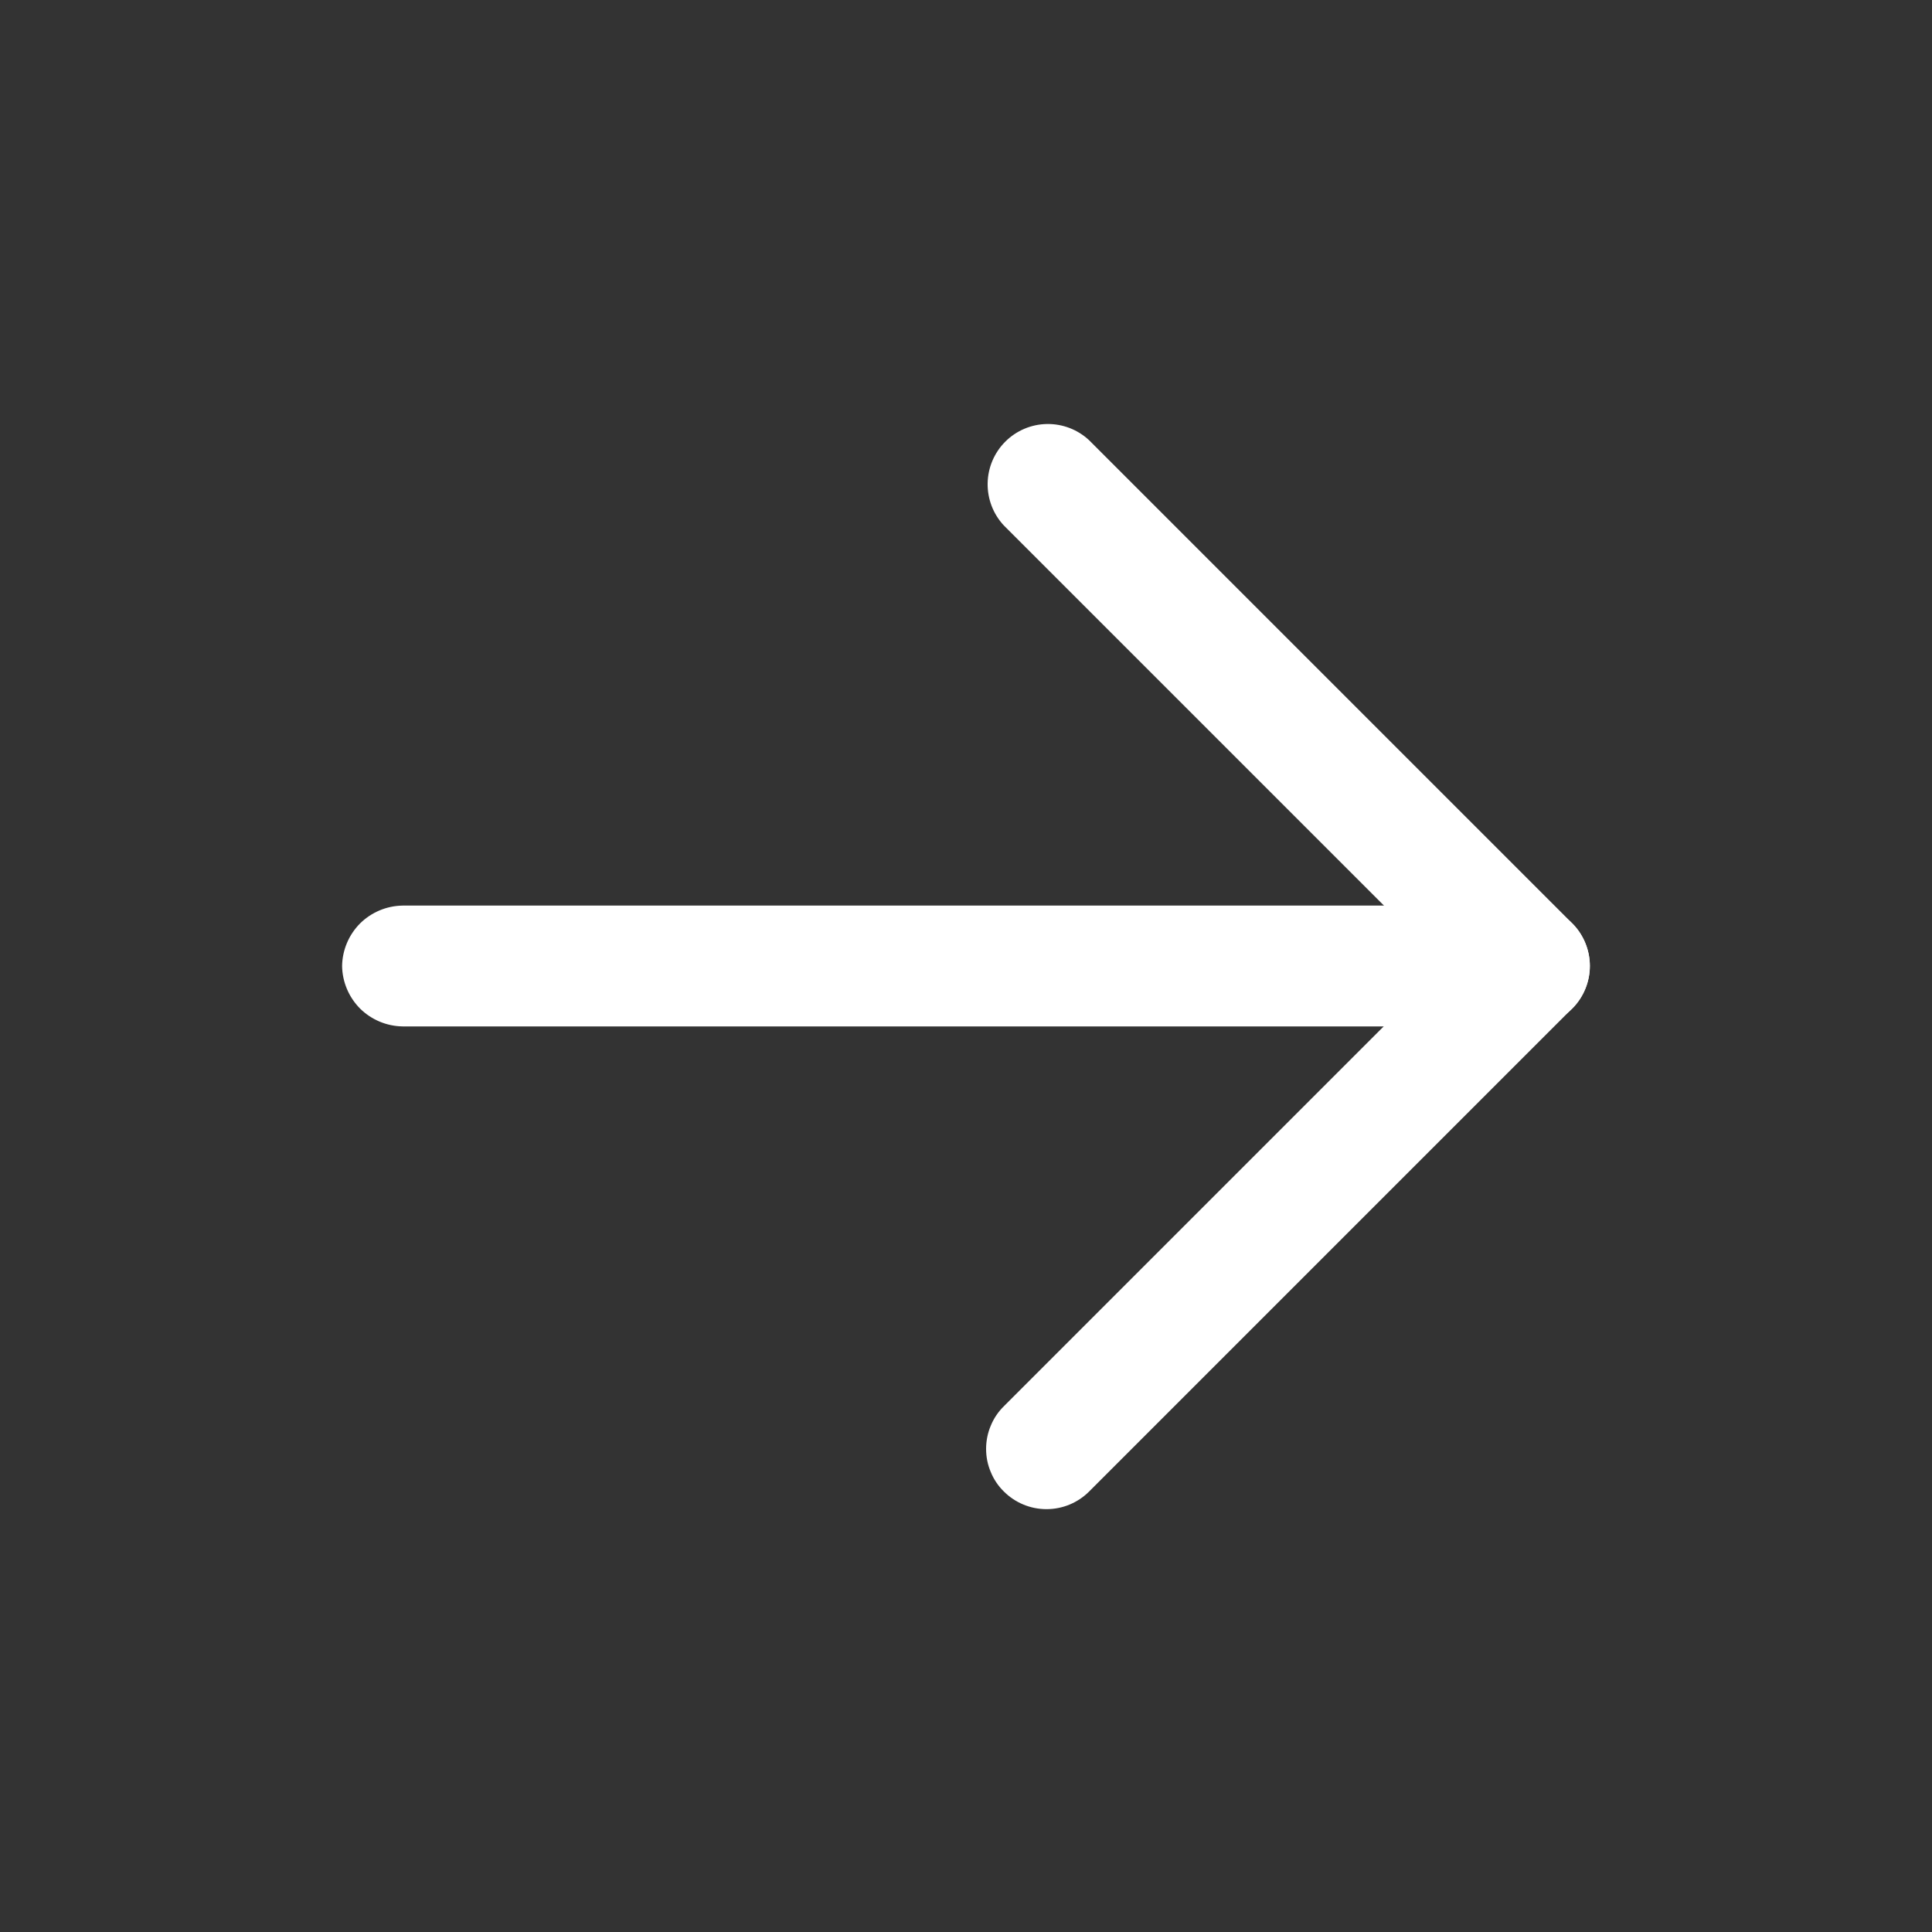 <?xml version="1.0" encoding="UTF-8"?> <svg xmlns="http://www.w3.org/2000/svg" width="15" height="15" viewBox="0 0 15 15" fill="none"><rect x="0" y="0" width="15" height="15" fill="#333333" stroke="none"/><path d="M7.656 11.249C7.656 11.188 7.668 11.126 7.692 11.07C7.715 11.013 7.75 10.961 7.794 10.918L11.213 7.499L7.794 4.08C7.711 3.991 7.666 3.874 7.668 3.752C7.67 3.631 7.719 3.515 7.805 3.429C7.891 3.343 8.007 3.294 8.128 3.292C8.25 3.29 8.367 3.335 8.456 3.418L12.206 7.168C12.294 7.256 12.343 7.375 12.343 7.499C12.343 7.623 12.294 7.742 12.206 7.83L8.456 11.58C8.368 11.668 8.249 11.717 8.125 11.717C8.001 11.717 7.882 11.668 7.794 11.58C7.75 11.537 7.715 11.485 7.692 11.428C7.668 11.372 7.656 11.311 7.656 11.249Z" fill="white"></path><path d="M2.656 7.5C2.658 7.376 2.708 7.258 2.795 7.17C2.883 7.083 3.001 7.033 3.125 7.031L11.875 7.031C11.999 7.031 12.118 7.081 12.207 7.169C12.294 7.256 12.344 7.376 12.344 7.5C12.344 7.624 12.294 7.744 12.207 7.831C12.118 7.919 11.999 7.969 11.875 7.969L3.125 7.969C3.001 7.967 2.883 7.917 2.795 7.83C2.708 7.742 2.658 7.624 2.656 7.5Z" fill="white"></path></svg> 